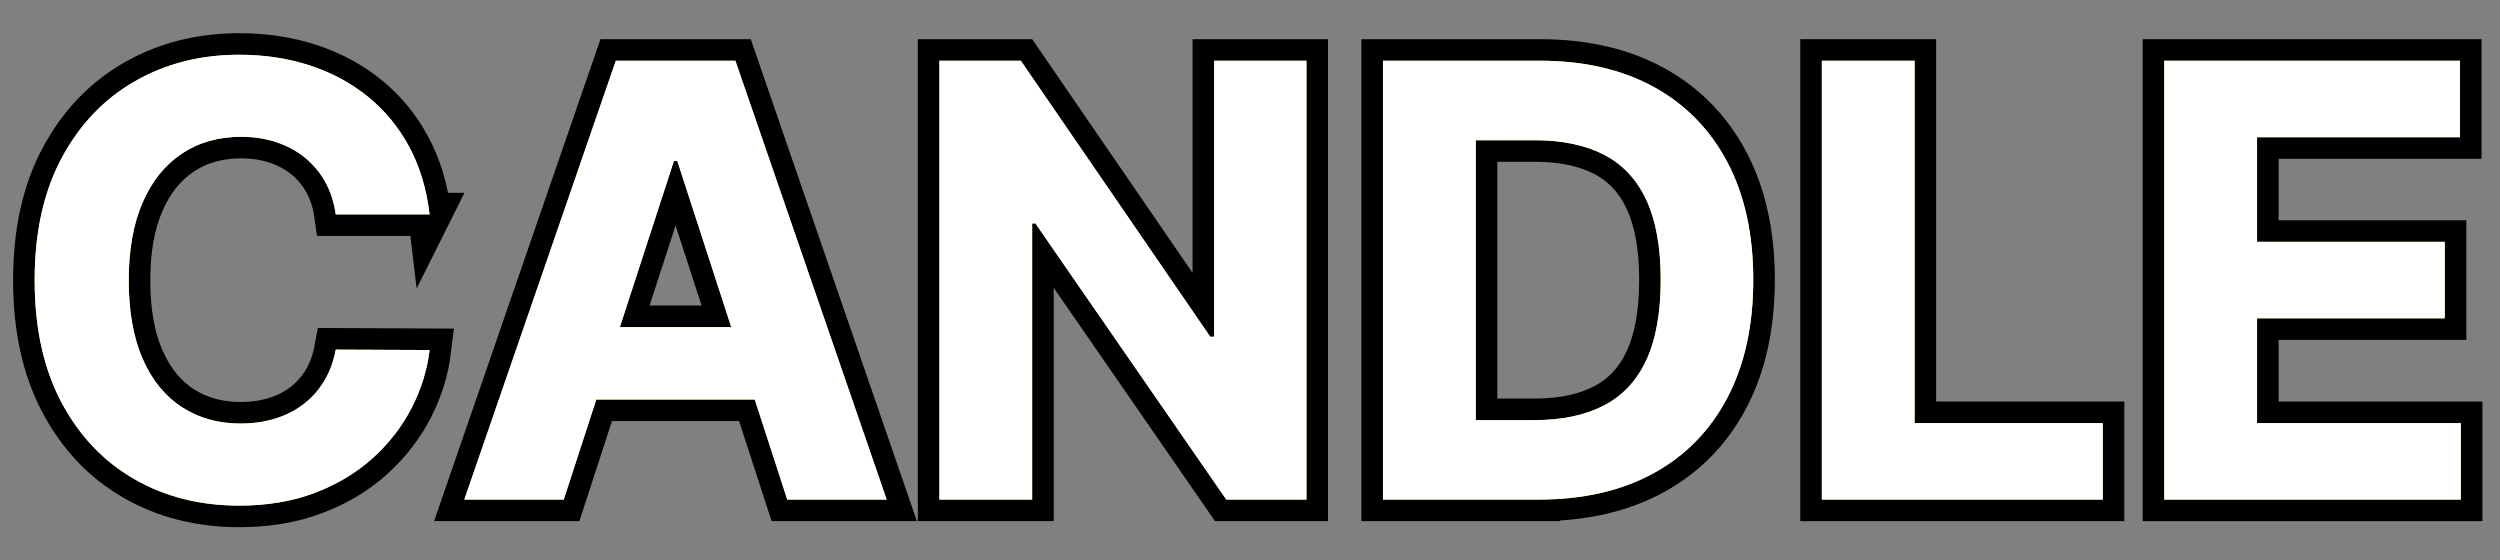 <?xml version="1.0" encoding="UTF-8"?><svg id="_レイヤー_1" xmlns="http://www.w3.org/2000/svg" width="232" height="52" viewBox="0 0 232 52"><rect x="0" y="0" width="232" height="52" fill="#808080" stroke="none"/><path d="m39.867,19.894h-8.711c-.159-1.126-.484-2.131-.975-3.012-.49-.883-1.12-1.635-1.889-2.258-.769-.623-1.654-1.1-2.655-1.432-1.001-.331-2.085-.497-3.251-.497-2.108,0-3.945.52-5.509,1.562-1.565,1.041-2.778,2.552-3.64,4.533-.861,1.982-1.292,4.385-1.292,7.209,0,2.903.435,5.344,1.302,7.318.869,1.976,2.086,3.467,3.65,4.475,1.563,1.008,3.373,1.512,5.428,1.512,1.154,0,2.225-.152,3.213-.458.986-.305,1.865-.753,2.635-1.343.768-.59,1.408-1.309,1.918-2.157.511-.849.865-1.815,1.065-2.903l8.711.039c-.227,1.87-.786,3.67-1.682,5.4-.894,1.73-2.094,3.273-3.599,4.633s-3.295,2.434-5.37,3.222c-2.074.788-4.418,1.183-7.029,1.183-3.633,0-6.877-.821-9.734-2.465-2.857-1.645-5.111-4.023-6.762-7.14-1.65-3.115-2.476-6.888-2.476-11.315,0-4.441.835-8.219,2.506-11.335,1.671-3.115,3.938-5.491,6.802-7.13,2.863-1.637,6.084-2.455,9.664-2.455,2.359,0,4.551.331,6.572.994s3.814,1.627,5.379,2.893c1.565,1.268,2.841,2.814,3.828,4.644.988,1.829,1.621,3.924,1.9,6.283Z" fill="none" stroke="#000" stroke-width="4"/><path d="m52.315,46.363h-9.227L57.148,5.636h11.097l14.039,40.727h-9.227l-10.201-31.42h-.318l-10.223,31.42Zm-.576-16.008h21.795v6.721h-21.795v-6.721Z" fill="none" stroke="#000" stroke-width="4"/><path d="m121.24,5.636v40.727h-7.438l-17.719-25.633h-.298v25.633h-8.61V5.636h7.557l17.58,25.613h.357V5.636h8.57Z" fill="none" stroke="#000" stroke-width="4"/><path d="m142.777,46.363h-14.438V5.636h14.557c4.098,0,7.623.812,10.58,2.436,2.956,1.625,5.232,3.955,6.831,6.99,1.597,3.036,2.396,6.669,2.396,10.898,0,4.242-.799,7.888-2.396,10.938-1.599,3.049-3.885,5.389-6.86,7.019-2.977,1.631-6.533,2.445-10.67,2.445Zm-5.826-7.377h5.469c2.545,0,4.689-.455,6.434-1.363,1.742-.907,3.055-2.319,3.938-4.235.881-1.915,1.322-4.392,1.322-7.427,0-3.01-.441-5.469-1.322-7.379-.883-1.908-2.191-3.313-3.928-4.215-1.737-.902-3.879-1.353-6.424-1.353h-5.488v25.973Z" fill="none" stroke="#000" stroke-width="4"/><path d="m169.066,46.363V5.636h8.611v33.627h17.46v7.1h-26.071Z" fill="none" stroke="#000" stroke-width="4"/><path d="m200.844,46.363V5.636h27.443v7.1h-18.832v9.704h17.42v7.1h-17.42v9.724h18.912v7.1h-27.523Z" fill="none" stroke="#000" stroke-width="4"/><path d="m39.867,19.894h-8.711c-.159-1.126-.484-2.131-.975-3.012-.49-.883-1.12-1.635-1.889-2.258-.769-.623-1.654-1.1-2.655-1.432-1.001-.331-2.085-.497-3.251-.497-2.108,0-3.945.52-5.509,1.562-1.565,1.041-2.778,2.552-3.64,4.533-.861,1.982-1.292,4.385-1.292,7.209,0,2.903.435,5.344,1.302,7.318.869,1.976,2.086,3.467,3.65,4.475,1.563,1.008,3.373,1.512,5.428,1.512,1.154,0,2.225-.152,3.213-.458.986-.305,1.865-.753,2.635-1.343.768-.59,1.408-1.309,1.918-2.157.511-.849.865-1.815,1.065-2.903l8.711.039c-.227,1.87-.786,3.67-1.682,5.4-.894,1.73-2.094,3.273-3.599,4.633s-3.295,2.434-5.37,3.222c-2.074.788-4.418,1.183-7.029,1.183-3.633,0-6.877-.821-9.734-2.465-2.857-1.645-5.111-4.023-6.762-7.14-1.65-3.115-2.476-6.888-2.476-11.315,0-4.441.835-8.219,2.506-11.335,1.671-3.115,3.938-5.491,6.802-7.13,2.863-1.637,6.084-2.455,9.664-2.455,2.359,0,4.551.331,6.572.994s3.814,1.627,5.379,2.893c1.565,1.268,2.841,2.814,3.828,4.644.988,1.829,1.621,3.924,1.9,6.283Z" fill="#dfc141" stroke-width="0"/><path d="m52.315,46.363h-9.227L57.148,5.636h11.097l14.039,40.727h-9.227l-10.201-31.42h-.318l-10.223,31.42Zm-.576-16.008h21.795v6.721h-21.795v-6.721Z" fill="#dfc141" stroke-width="0"/><path d="m121.24,5.636v40.727h-7.438l-17.719-25.633h-.298v25.633h-8.61V5.636h7.557l17.58,25.613h.357V5.636h8.57Z" fill="#dfc141" stroke-width="0"/><path d="m142.777,46.363h-14.438V5.636h14.557c4.098,0,7.623.812,10.58,2.436,2.956,1.625,5.232,3.955,6.831,6.99,1.597,3.036,2.396,6.669,2.396,10.898,0,4.242-.799,7.888-2.396,10.938-1.599,3.049-3.885,5.389-6.86,7.019-2.977,1.631-6.533,2.445-10.67,2.445Zm-5.826-7.377h5.469c2.545,0,4.689-.455,6.434-1.363,1.742-.907,3.055-2.319,3.938-4.235.881-1.915,1.322-4.392,1.322-7.427,0-3.01-.441-5.469-1.322-7.379-.883-1.908-2.191-3.313-3.928-4.215-1.737-.902-3.879-1.353-6.424-1.353h-5.488v25.973Z" fill="#dfc141" stroke-width="0"/><path d="m169.066,46.363V5.636h8.611v33.627h17.46v7.1h-26.071Z" fill="#dfc141" stroke-width="0"/><path d="m200.844,46.363V5.636h27.443v7.1h-18.832v9.704h17.42v7.1h-17.42v9.724h18.912v7.1h-27.523Z" fill="#dfc141" stroke-width="0"/><path d="m39.867,19.894h-8.711c-.159-1.126-.484-2.131-.975-3.012-.49-.883-1.12-1.635-1.889-2.258-.769-.623-1.654-1.1-2.655-1.432-1.001-.331-2.085-.497-3.251-.497-2.108,0-3.945.52-5.509,1.562-1.565,1.041-2.778,2.552-3.64,4.533-.861,1.982-1.292,4.385-1.292,7.209,0,2.903.435,5.344,1.302,7.318.869,1.976,2.086,3.467,3.65,4.475,1.563,1.008,3.373,1.512,5.428,1.512,1.154,0,2.225-.152,3.213-.458.986-.305,1.865-.753,2.635-1.343.768-.59,1.408-1.309,1.918-2.157.511-.849.865-1.815,1.065-2.903l8.711.039c-.227,1.87-.786,3.67-1.682,5.4-.894,1.73-2.094,3.273-3.599,4.633s-3.295,2.434-5.37,3.222c-2.074.788-4.418,1.183-7.029,1.183-3.633,0-6.877-.821-9.734-2.465-2.857-1.645-5.111-4.023-6.762-7.14-1.65-3.115-2.476-6.888-2.476-11.315,0-4.441.835-8.219,2.506-11.335,1.671-3.115,3.938-5.491,6.802-7.13,2.863-1.637,6.084-2.455,9.664-2.455,2.359,0,4.551.331,6.572.994s3.814,1.627,5.379,2.893c1.565,1.268,2.841,2.814,3.828,4.644.988,1.829,1.621,3.924,1.9,6.283Z" fill="#fff" stroke-width="0"/><path d="m52.315,46.363h-9.227L57.148,5.636h11.097l14.039,40.727h-9.227l-10.201-31.42h-.318l-10.223,31.42Zm-.576-16.008h21.795v6.721h-21.795v-6.721Z" fill="#fff" stroke-width="0"/><path d="m121.24,5.636v40.727h-7.438l-17.719-25.633h-.298v25.633h-8.61V5.636h7.557l17.58,25.613h.357V5.636h8.57Z" fill="#fff" stroke-width="0"/><path d="m142.777,46.363h-14.438V5.636h14.557c4.098,0,7.623.812,10.58,2.436,2.956,1.625,5.232,3.955,6.831,6.99,1.597,3.036,2.396,6.669,2.396,10.898,0,4.242-.799,7.888-2.396,10.938-1.599,3.049-3.885,5.389-6.86,7.019-2.977,1.631-6.533,2.445-10.67,2.445Zm-5.826-7.377h5.469c2.545,0,4.689-.455,6.434-1.363,1.742-.907,3.055-2.319,3.938-4.235.881-1.915,1.322-4.392,1.322-7.427,0-3.01-.441-5.469-1.322-7.379-.883-1.908-2.191-3.313-3.928-4.215-1.737-.902-3.879-1.353-6.424-1.353h-5.488v25.973Z" fill="#fff" stroke-width="0"/><path d="m169.066,46.363V5.636h8.611v33.627h17.46v7.1h-26.071Z" fill="#fff" stroke-width="0"/><path d="m200.844,46.363V5.636h27.443v7.1h-18.832v9.704h17.42v7.1h-17.42v9.724h18.912v7.1h-27.523Z" fill="#fff" stroke-width="0"/></svg>
